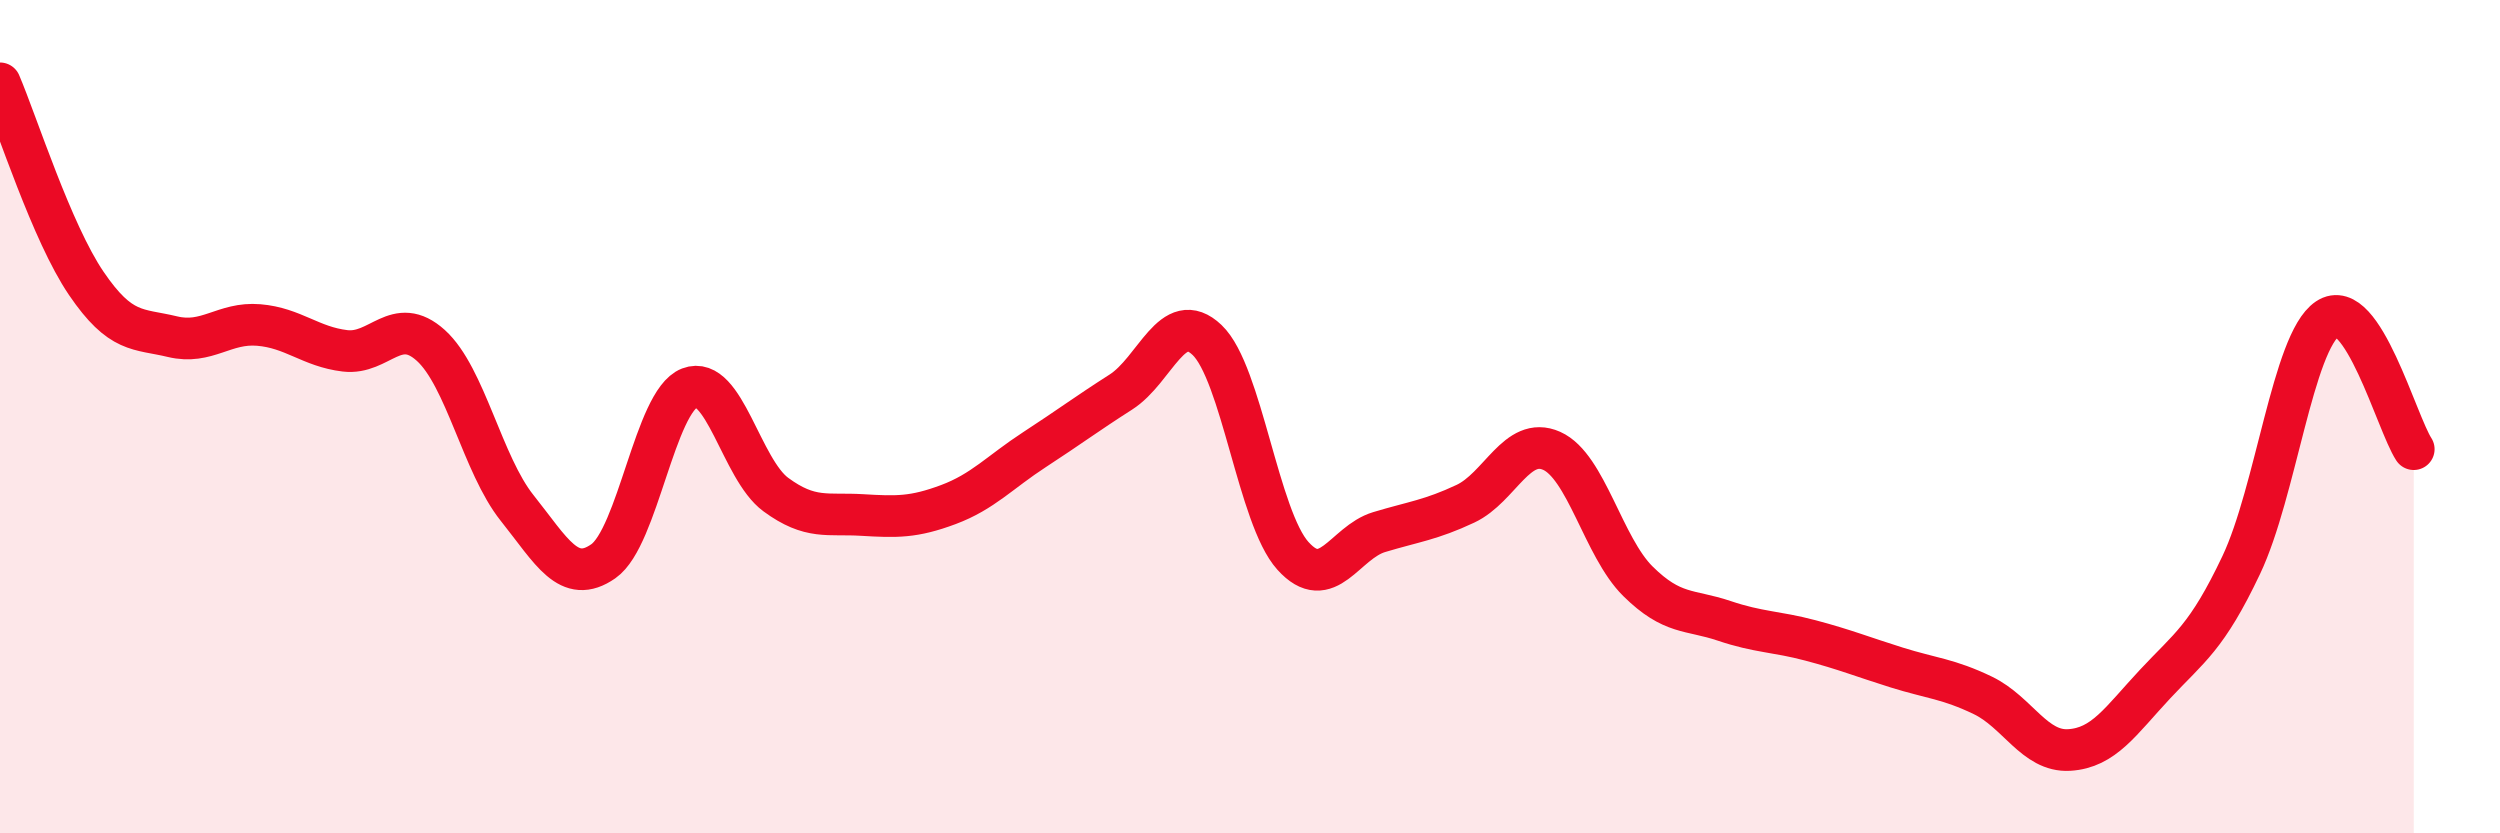 
    <svg width="60" height="20" viewBox="0 0 60 20" xmlns="http://www.w3.org/2000/svg">
      <path
        d="M 0,2 C 0.41,2.96 1.24,5.58 2.07,6.8 C 2.9,8.02 3.31,7.88 4.14,8.08 C 4.97,8.28 5.38,7.73 6.21,7.8 C 7.04,7.87 7.45,8.32 8.28,8.42 C 9.11,8.52 9.51,7.54 10.34,8.29 C 11.17,9.04 11.58,11.15 12.41,12.19 C 13.24,13.23 13.65,14.05 14.48,13.47 C 15.31,12.89 15.72,9.63 16.55,9.31 C 17.38,8.99 17.79,11.26 18.62,11.87 C 19.45,12.48 19.86,12.31 20.69,12.36 C 21.52,12.41 21.93,12.42 22.76,12.11 C 23.59,11.8 24,11.33 24.83,10.79 C 25.66,10.25 26.07,9.94 26.9,9.41 C 27.73,8.88 28.14,7.37 28.97,8.16 C 29.8,8.95 30.2,12.42 31.03,13.34 C 31.86,14.26 32.27,13.02 33.1,12.77 C 33.93,12.52 34.34,12.48 35.17,12.09 C 36,11.7 36.41,10.45 37.24,10.82 C 38.07,11.19 38.48,13.13 39.31,13.95 C 40.14,14.77 40.55,14.62 41.38,14.9 C 42.21,15.18 42.62,15.15 43.45,15.37 C 44.28,15.59 44.69,15.76 45.52,16.02 C 46.35,16.28 46.76,16.29 47.59,16.69 C 48.42,17.09 48.83,18.05 49.66,18 C 50.49,17.95 50.89,17.31 51.72,16.42 C 52.55,15.53 52.96,15.31 53.79,13.56 C 54.62,11.81 55.03,8.21 55.86,7.65 C 56.69,7.09 57.52,10.15 57.93,10.78L57.93 20L0 20Z"
        fill="#EB0A25"
        opacity="0.1"
        stroke-linecap="round"
        stroke-linejoin="round"
      />
      <path
        d="M 0,2 C 0.41,2.96 1.24,5.58 2.07,6.8 C 2.9,8.02 3.31,7.88 4.14,8.08 C 4.97,8.28 5.38,7.73 6.21,7.8 C 7.04,7.87 7.45,8.32 8.28,8.42 C 9.11,8.52 9.51,7.54 10.34,8.29 C 11.17,9.04 11.58,11.15 12.41,12.19 C 13.24,13.23 13.65,14.05 14.48,13.47 C 15.31,12.89 15.72,9.63 16.55,9.31 C 17.38,8.99 17.79,11.26 18.62,11.87 C 19.45,12.48 19.86,12.31 20.69,12.36 C 21.52,12.41 21.93,12.42 22.76,12.11 C 23.59,11.8 24,11.33 24.83,10.79 C 25.66,10.25 26.07,9.94 26.9,9.41 C 27.73,8.88 28.14,7.37 28.97,8.16 C 29.8,8.95 30.2,12.42 31.03,13.34 C 31.86,14.26 32.27,13.02 33.1,12.77 C 33.93,12.52 34.34,12.48 35.17,12.09 C 36,11.7 36.41,10.45 37.24,10.82 C 38.07,11.19 38.48,13.13 39.31,13.95 C 40.14,14.77 40.55,14.62 41.38,14.9 C 42.21,15.18 42.62,15.15 43.45,15.37 C 44.28,15.59 44.69,15.76 45.52,16.02 C 46.35,16.28 46.76,16.29 47.59,16.69 C 48.42,17.09 48.83,18.05 49.66,18 C 50.49,17.95 50.89,17.31 51.72,16.42 C 52.55,15.53 52.96,15.31 53.79,13.56 C 54.62,11.81 55.03,8.21 55.86,7.65 C 56.69,7.09 57.52,10.15 57.93,10.78"
        stroke="#EB0A25"
        stroke-width="1"
        fill="none"
        stroke-linecap="round"
        stroke-linejoin="round"
      />
    </svg>
  